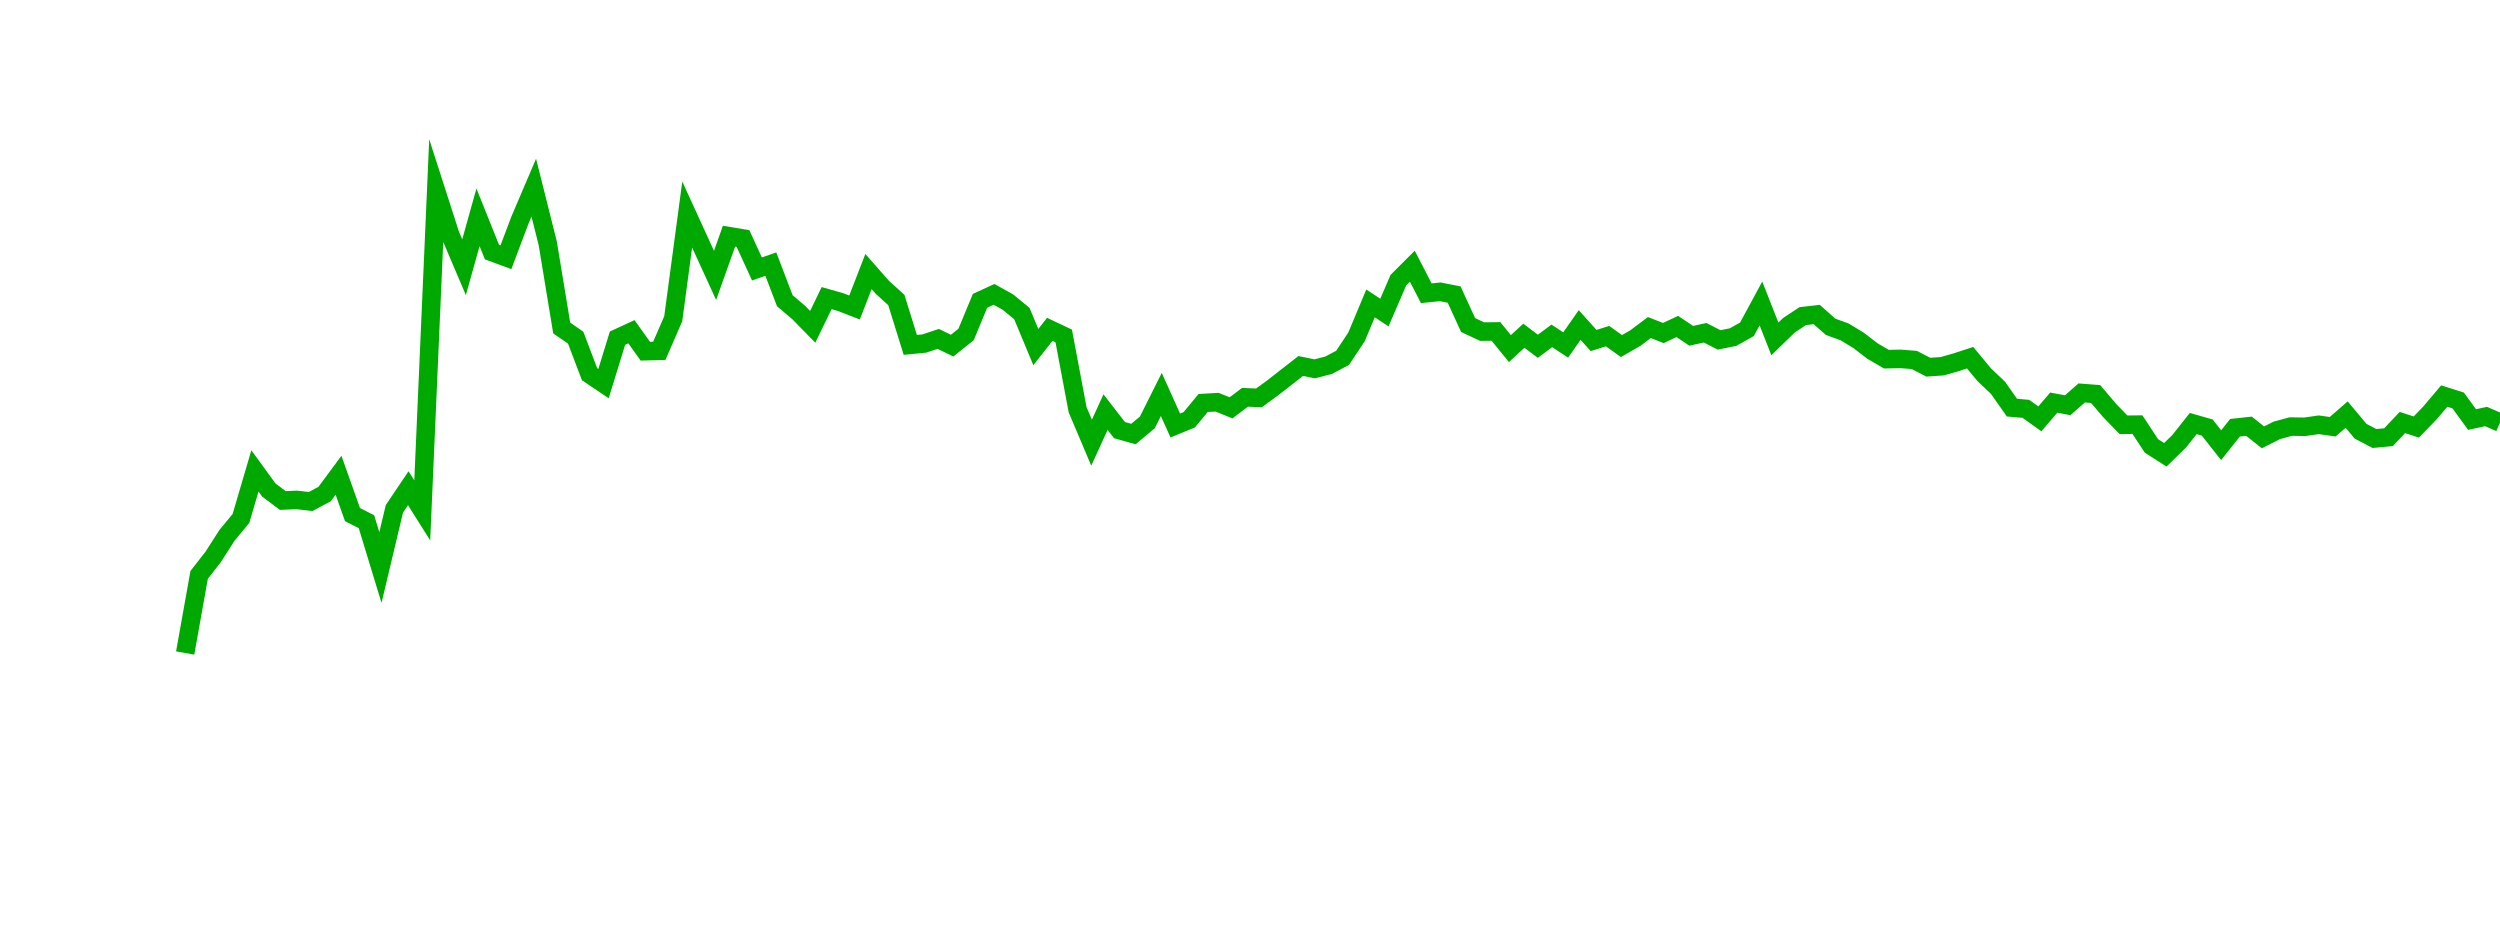 <?xml version="1.0" encoding="UTF-8"?>
<svg xmlns="http://www.w3.org/2000/svg" xmlns:xlink="http://www.w3.org/1999/xlink" width="135pt" height="50pt" viewBox="0 0 135 50" version="1.1">
<defs>
<clipPath id="Wz9Vo0vyCf__clip1">
  <path d="M 9.5 0 L 135 0 L 135 40.5 L 9.5 40.5 Z M 9.5 0 "/>
</clipPath>
</defs>
<g id="surface5597">
<g clip-path="url(#Wz9Vo0vyCf__clip1)" clip-rule="nonzero">
<path style="fill:none;stroke-width:1;stroke-linecap:butt;stroke-linejoin:miter;stroke:rgb(0%,66.275%,0%);stroke-opacity:1;stroke-miterlimit:10;" d="M 10 35.262 L 10.754 31.043 L 11.508 30.078 L 12.258 28.906 L 13.012 27.996 L 13.766 25.43 L 14.52 26.465 L 15.27 27.027 L 16.023 26.996 L 16.777 27.082 L 17.531 26.676 L 18.281 25.664 L 19.035 27.789 L 19.789 28.172 L 20.543 30.648 L 21.297 27.477 L 22.047 26.363 L 22.801 27.562 L 23.555 10.324 L 24.309 12.668 L 25.059 14.43 L 25.812 11.734 L 26.566 13.613 L 27.32 13.891 L 28.074 11.891 L 28.824 10.133 L 29.578 13.137 L 30.332 17.711 L 31.086 18.234 L 31.836 20.207 L 32.59 20.715 L 33.344 18.262 L 34.098 17.914 L 34.848 18.965 L 35.602 18.945 L 36.355 17.211 L 37.109 11.586 L 37.863 13.234 L 38.613 14.871 L 39.367 12.754 L 40.121 12.879 L 40.875 14.523 L 41.625 14.262 L 42.379 16.238 L 43.133 16.879 L 43.887 17.648 L 44.637 16.098 L 45.391 16.312 L 46.145 16.605 L 46.898 14.664 L 47.652 15.52 L 48.402 16.199 L 49.156 18.625 L 49.91 18.551 L 50.664 18.301 L 51.414 18.664 L 52.168 18.062 L 52.922 16.242 L 53.676 15.895 L 54.426 16.312 L 55.18 16.93 L 55.934 18.742 L 56.688 17.785 L 57.441 18.141 L 58.191 22.125 L 58.945 23.906 L 59.699 22.254 L 60.453 23.227 L 61.203 23.438 L 61.957 22.809 L 62.711 21.301 L 63.465 22.977 L 64.219 22.668 L 64.969 21.762 L 65.723 21.719 L 66.477 22.023 L 67.23 21.453 L 67.98 21.488 L 68.734 20.938 L 69.488 20.348 L 70.242 19.762 L 70.992 19.918 L 71.746 19.723 L 72.5 19.324 L 73.254 18.188 L 74.008 16.383 L 74.758 16.879 L 75.512 15.129 L 76.266 14.375 L 77.02 15.836 L 77.77 15.758 L 78.523 15.906 L 79.277 17.551 L 80.031 17.906 L 80.781 17.898 L 81.535 18.824 L 82.289 18.129 L 83.043 18.699 L 83.797 18.137 L 84.547 18.629 L 85.301 17.551 L 86.055 18.387 L 86.809 18.152 L 87.559 18.688 L 88.312 18.254 L 89.066 17.688 L 89.82 17.984 L 90.574 17.629 L 91.324 18.133 L 92.078 17.969 L 92.832 18.355 L 93.586 18.203 L 94.336 17.781 L 95.09 16.387 L 95.844 18.301 L 96.598 17.566 L 97.348 17.07 L 98.102 16.984 L 98.855 17.648 L 99.609 17.922 L 100.363 18.379 L 101.113 18.957 L 101.867 19.395 L 102.621 19.379 L 103.375 19.438 L 104.125 19.828 L 104.879 19.777 L 105.633 19.562 L 106.387 19.316 L 107.137 20.223 L 107.891 20.941 L 108.645 22.012 L 109.398 22.078 L 110.152 22.617 L 110.902 21.742 L 111.656 21.883 L 112.41 21.219 L 113.164 21.277 L 113.914 22.16 L 114.668 22.938 L 115.422 22.93 L 116.176 24.078 L 116.926 24.559 L 117.68 23.824 L 118.434 22.871 L 119.188 23.086 L 119.941 24.039 L 120.691 23.098 L 121.445 23.016 L 122.199 23.617 L 122.953 23.238 L 123.703 23.035 L 124.457 23.047 L 125.211 22.938 L 125.965 23.043 L 126.719 22.387 L 127.469 23.285 L 128.223 23.68 L 128.977 23.609 L 129.73 22.816 L 130.48 23.059 L 131.234 22.281 L 131.988 21.387 L 132.742 21.625 L 133.492 22.656 L 134.246 22.492 L 135 22.82 "/>
</g>
</g>
</svg>
